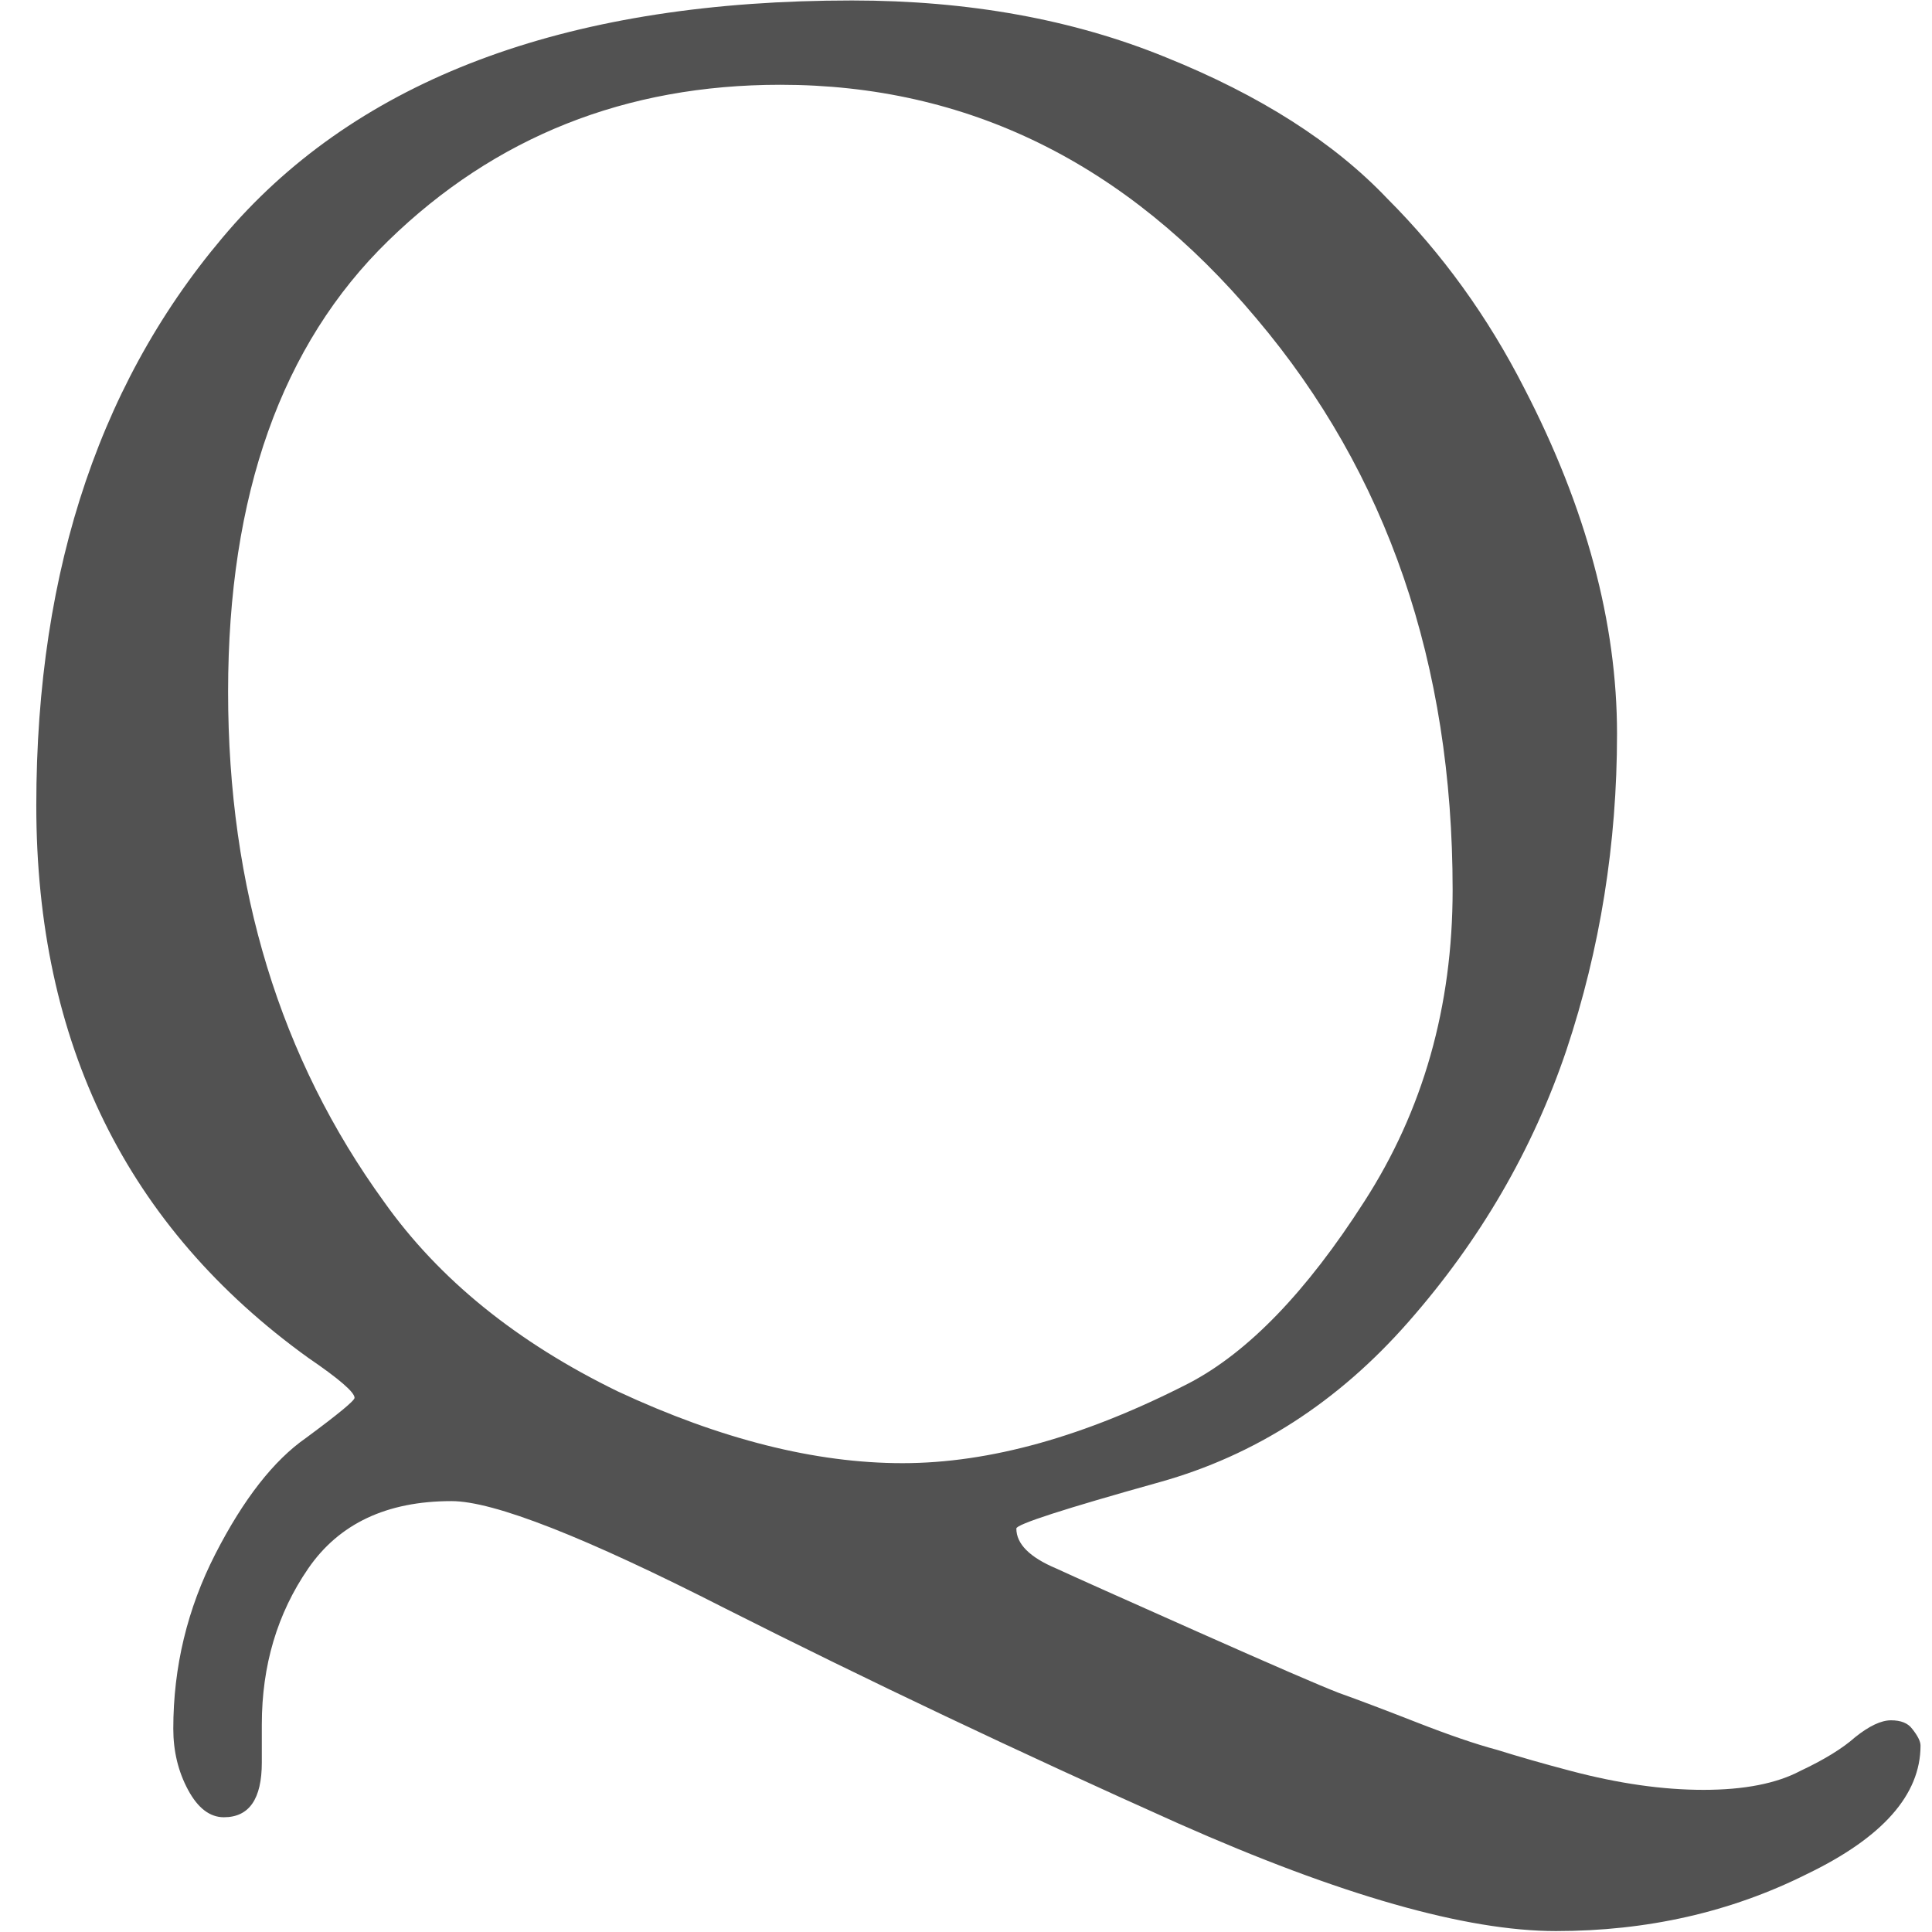 <svg width="33" height="33" viewBox="0 0 33 33" fill="none" xmlns="http://www.w3.org/2000/svg">
<path d="M5.264 23.192C2.168 20.96 0.62 17.816 0.62 13.76C0.62 9.68 1.748 6.368 4.004 3.824C6.284 1.28 9.8 0.008 14.552 0.008C16.544 0.008 18.332 0.332 19.916 0.98C21.524 1.628 22.784 2.432 23.696 3.392C24.632 4.328 25.412 5.408 26.036 6.632C27.092 8.672 27.62 10.64 27.62 12.536C27.62 14.408 27.332 16.208 26.756 17.936C26.18 19.64 25.28 21.188 24.056 22.58C22.856 23.948 21.44 24.86 19.808 25.316C18.176 25.772 17.36 26.036 17.36 26.108C17.36 26.372 17.588 26.6 18.044 26.792C18.356 26.936 19.16 27.296 20.456 27.872C21.752 28.448 22.556 28.796 22.868 28.916C23.204 29.036 23.648 29.204 24.2 29.42C24.752 29.636 25.208 29.792 25.568 29.888C25.952 30.008 26.372 30.128 26.828 30.248C27.644 30.464 28.4 30.572 29.096 30.572C29.792 30.572 30.344 30.464 30.752 30.248C31.16 30.056 31.472 29.864 31.688 29.672C31.928 29.48 32.132 29.384 32.3 29.384C32.468 29.384 32.588 29.432 32.66 29.528C32.756 29.648 32.804 29.744 32.804 29.816C32.804 30.656 32.156 31.388 30.86 32.012C29.564 32.66 28.136 32.984 26.576 32.984C25.04 32.984 22.892 32.372 20.132 31.148C17.396 29.924 14.816 28.7 12.392 27.476C9.992 26.252 8.432 25.64 7.712 25.64C6.608 25.64 5.792 26.024 5.264 26.792C4.736 27.56 4.472 28.448 4.472 29.456V30.104C4.472 30.728 4.256 31.04 3.824 31.04C3.584 31.04 3.38 30.884 3.212 30.572C3.044 30.26 2.96 29.912 2.96 29.528C2.96 28.472 3.2 27.476 3.68 26.54C4.16 25.604 4.676 24.944 5.228 24.56C5.78 24.152 6.056 23.924 6.056 23.876C6.056 23.78 5.792 23.552 5.264 23.192ZM13.328 1.448C10.688 1.448 8.456 2.336 6.632 4.112C4.808 5.888 3.896 8.456 3.896 11.816C3.896 15.176 4.784 18.08 6.56 20.528C7.496 21.848 8.828 22.928 10.556 23.768C12.308 24.584 13.928 24.992 15.416 24.992C16.904 24.992 18.536 24.536 20.312 23.624C21.32 23.096 22.316 22.064 23.3 20.528C24.308 18.968 24.812 17.192 24.812 15.2C24.812 11.336 23.696 8.084 21.464 5.444C19.232 2.78 16.52 1.448 13.328 1.448Z" fill="#525252"/>
</svg>
